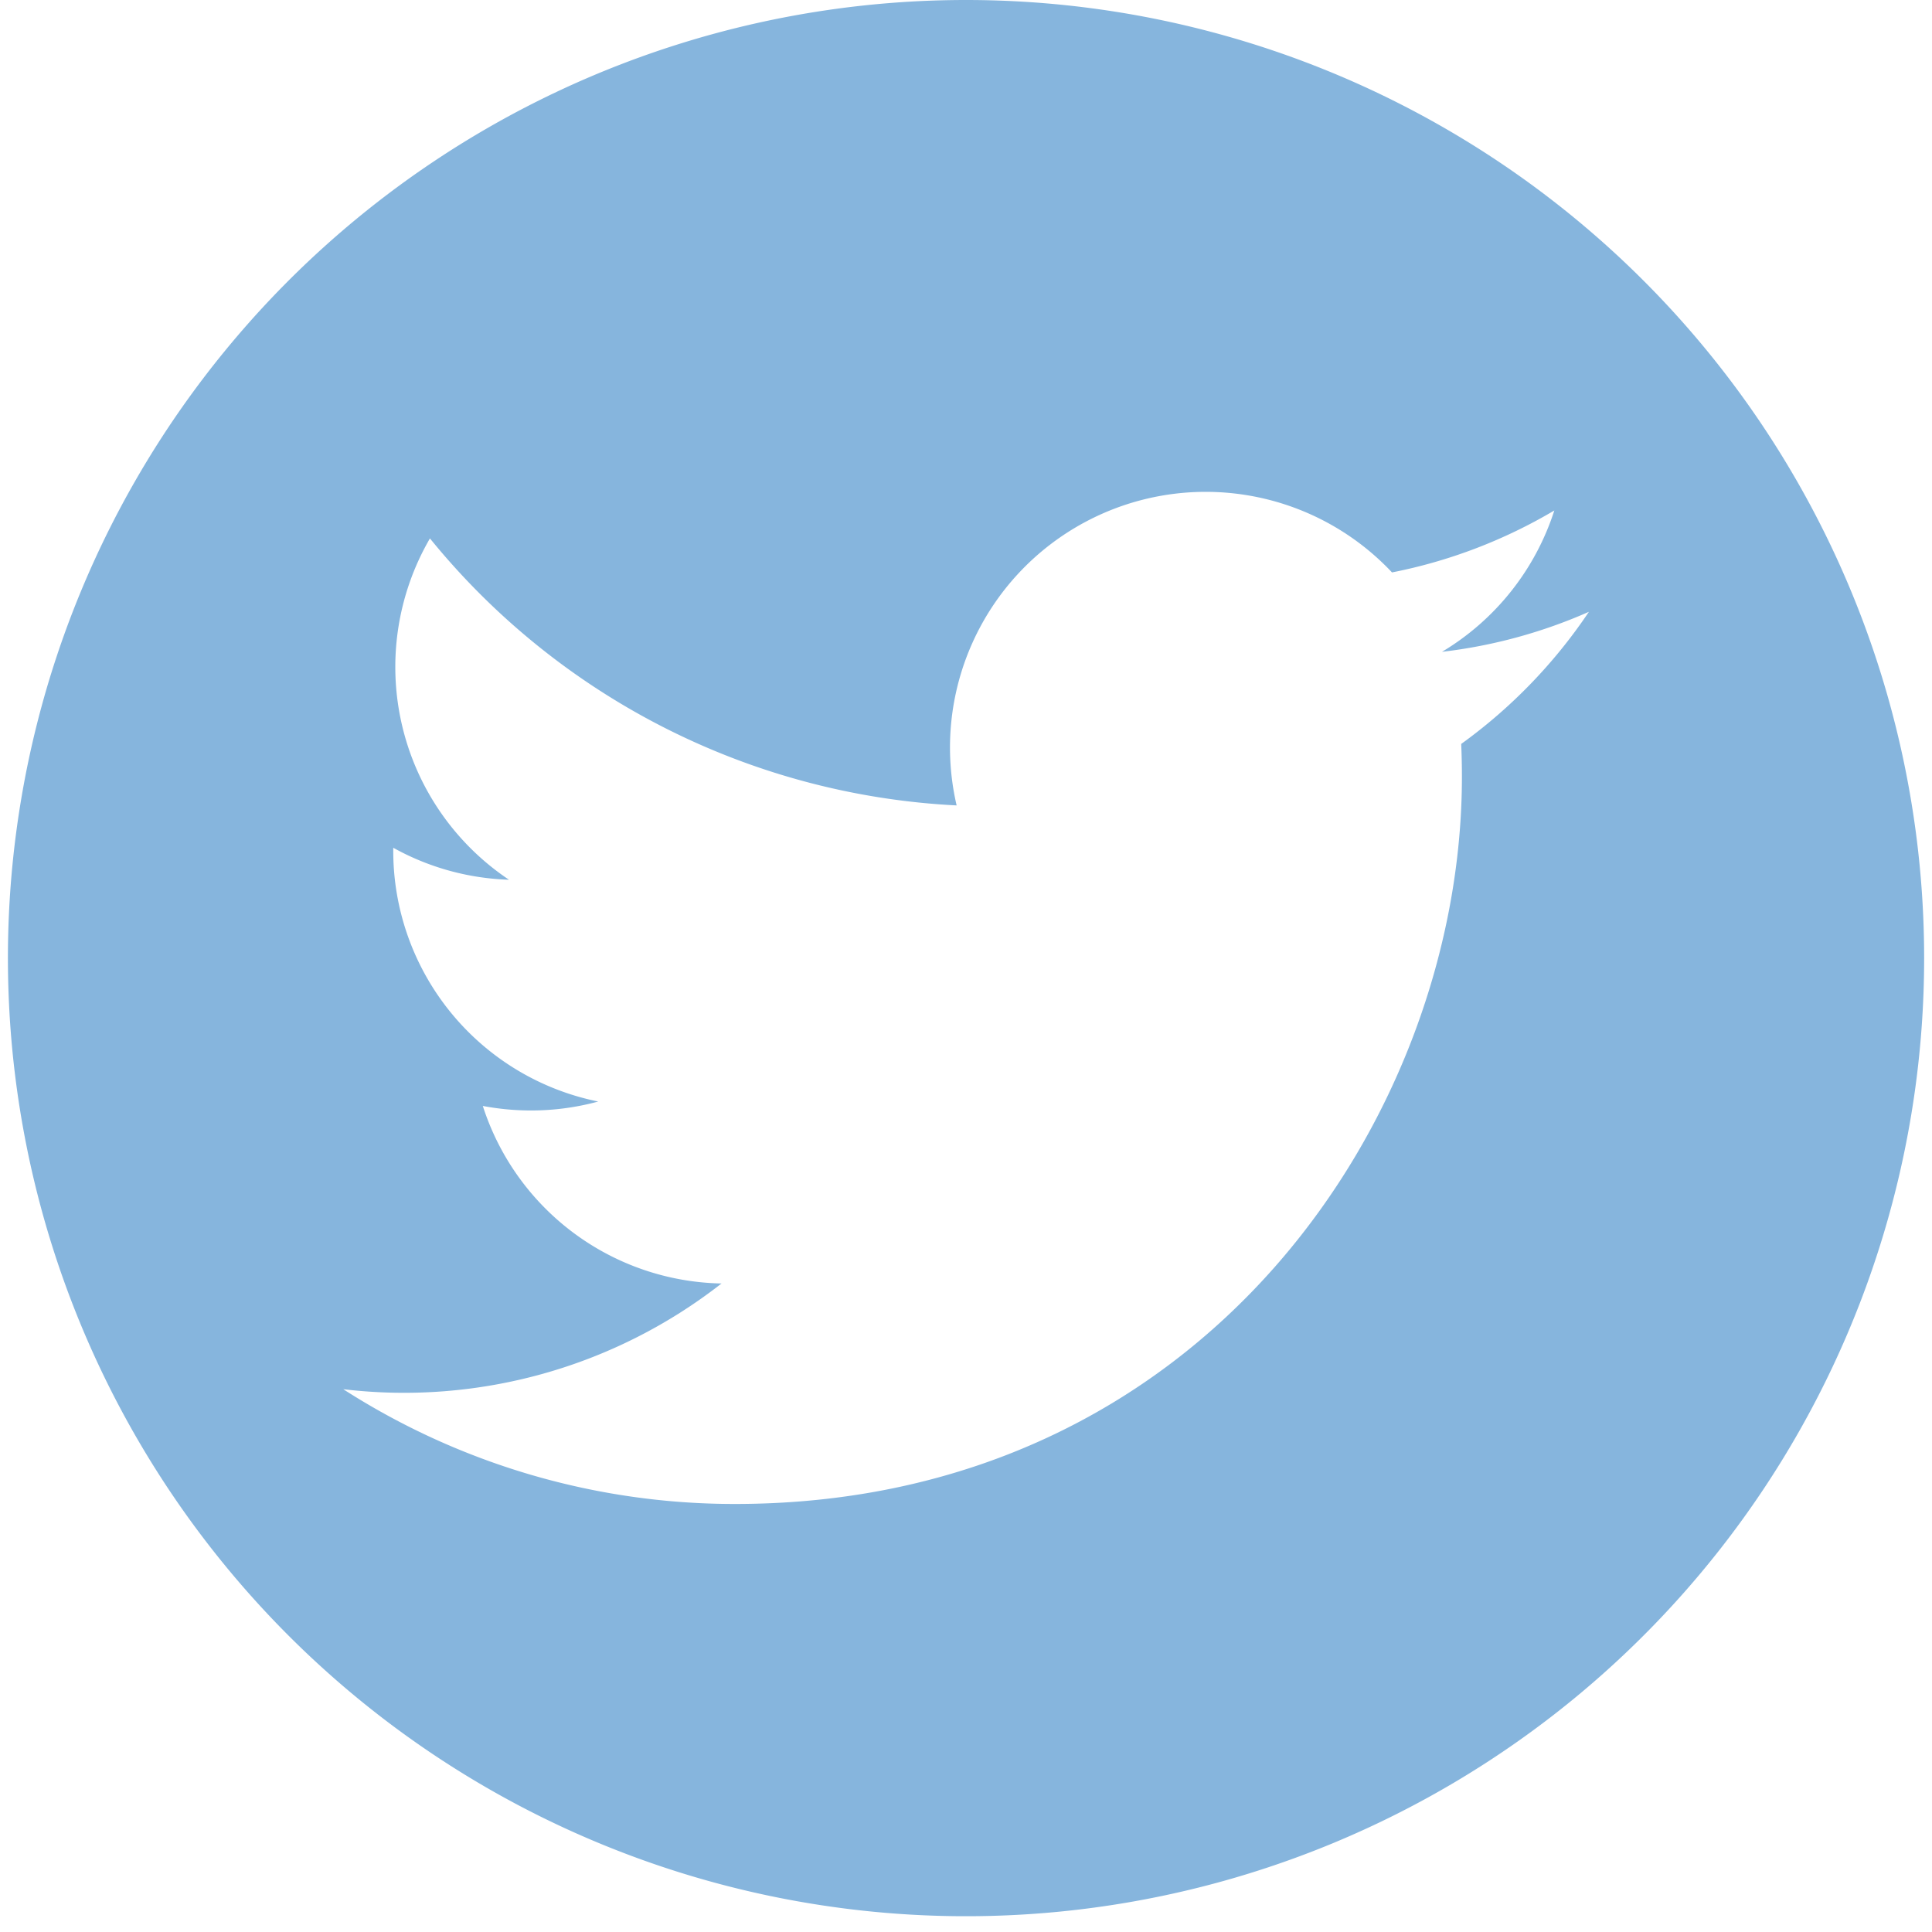 <svg xmlns="http://www.w3.org/2000/svg" xmlns:xlink="http://www.w3.org/1999/xlink" width="60" height="60" viewBox="0 0 60 60"><defs><clipPath id="a"><rect width="60" height="60" fill="#86b5dd"/></clipPath></defs><g clip-path="url(#a)"><path d="M29.756,0A29.755,29.755,0,1,0,59.511,29.755,29.755,29.755,0,0,0,29.756,0M45.134,23.1q.022.515.022,1.029c0,10.486-7.98,22.578-22.577,22.578a22.472,22.472,0,0,1-12.164-3.564A16.007,16.007,0,0,0,22.162,39.86a7.945,7.945,0,0,1-7.413-5.514,8.068,8.068,0,0,0,1.492.141,7.943,7.943,0,0,0,2.092-.278,7.94,7.94,0,0,1-6.365-7.781v-.1a7.913,7.913,0,0,0,3.594.993,7.949,7.949,0,0,1-2.455-10.6,22.528,22.528,0,0,0,16.357,8.292,7.941,7.941,0,0,1,13.521-7.236,15.921,15.921,0,0,0,5.041-1.924,7.95,7.95,0,0,1-3.489,4.39A15.82,15.82,0,0,0,49.1,19a16.152,16.152,0,0,1-3.961,4.1" transform="translate(0.245 0)" fill="#86b5dd"/></g></svg>